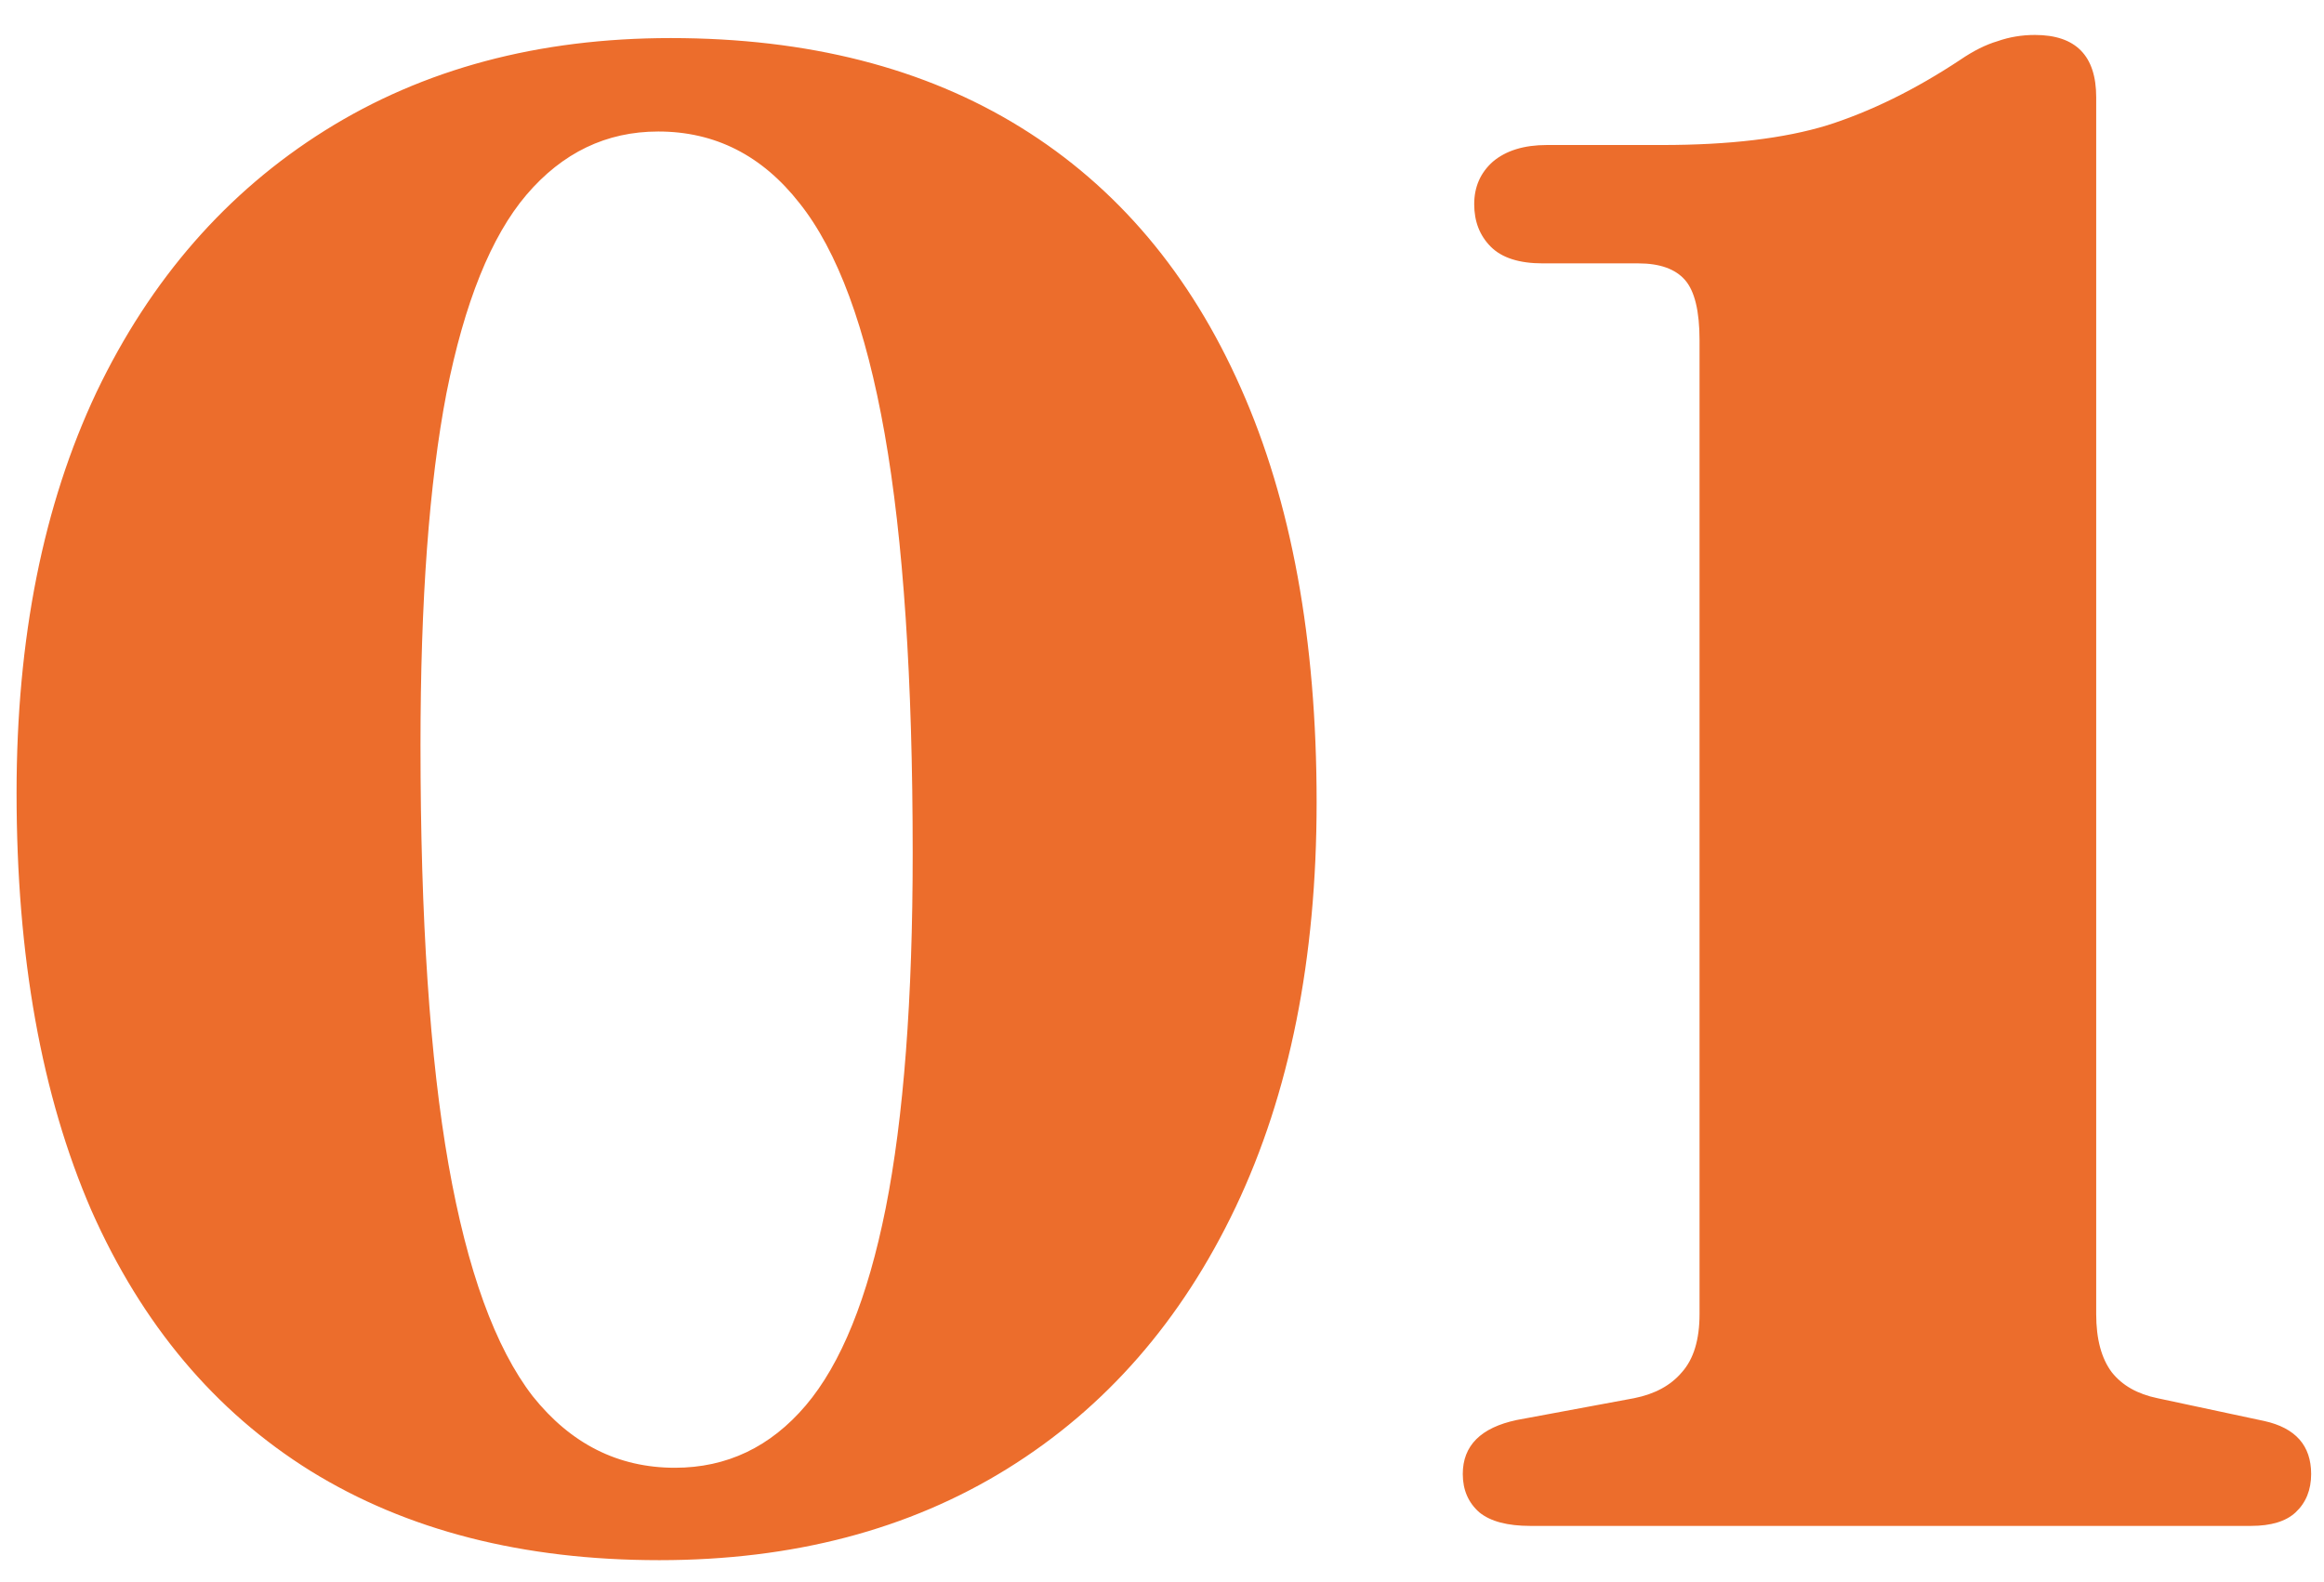 <svg width="47" height="32" viewBox="0 0 47 32" fill="none" xmlns="http://www.w3.org/2000/svg">
<path d="M13.565 0.77C16.337 0.77 18.696 1.372 20.642 2.576C22.588 3.78 24.072 5.537 25.094 7.847C26.116 10.143 26.627 12.936 26.627 16.226C26.627 19.39 26.081 22.12 24.989 24.416C23.897 26.712 22.357 28.476 20.369 29.708C18.381 30.94 16.036 31.556 13.334 31.556C10.576 31.556 8.224 30.954 6.278 29.75C4.346 28.546 2.869 26.789 1.847 24.479C0.839 22.155 0.335 19.341 0.335 16.037C0.335 12.915 0.874 10.213 1.952 7.931C3.044 5.649 4.584 3.885 6.572 2.639C8.56 1.393 10.891 0.77 13.565 0.77ZM18.458 17.255C18.458 13.741 18.269 10.913 17.891 8.771C17.513 6.629 16.939 5.075 16.169 4.109C15.413 3.143 14.461 2.66 13.313 2.66C12.263 2.66 11.374 3.087 10.646 3.941C9.932 4.781 9.393 6.118 9.029 7.952C8.679 9.772 8.504 12.145 8.504 15.071C8.504 18.585 8.693 21.413 9.071 23.555C9.449 25.697 10.016 27.258 10.772 28.238C11.542 29.204 12.501 29.687 13.649 29.687C14.699 29.687 15.581 29.267 16.295 28.427C17.009 27.587 17.548 26.257 17.912 24.437C18.276 22.603 18.458 20.209 18.458 17.255ZM31.2 5.327C30.724 5.327 30.374 5.215 30.15 4.991C29.926 4.767 29.814 4.48 29.814 4.13C29.814 3.78 29.94 3.493 30.192 3.269C30.458 3.045 30.822 2.933 31.284 2.933H33.615C34.973 2.933 36.086 2.8 36.954 2.534C37.836 2.254 38.732 1.813 39.642 1.211C39.908 1.029 40.16 0.903 40.398 0.833C40.636 0.749 40.888 0.707 41.154 0.707C41.98 0.707 42.393 1.127 42.393 1.967V26.579C42.393 27.083 42.498 27.475 42.708 27.755C42.918 28.021 43.226 28.196 43.632 28.28L45.795 28.742C46.425 28.882 46.74 29.239 46.74 29.813C46.74 30.135 46.635 30.394 46.425 30.59C46.229 30.772 45.928 30.863 45.522 30.863H30.948C30.486 30.863 30.143 30.772 29.919 30.59C29.695 30.394 29.583 30.135 29.583 29.813C29.583 29.239 29.947 28.875 30.675 28.721L33.048 28.28C33.468 28.196 33.79 28.021 34.014 27.755C34.252 27.489 34.371 27.097 34.371 26.579V6.881C34.371 6.293 34.273 5.887 34.077 5.663C33.881 5.439 33.566 5.327 33.132 5.327H31.2Z" fill="#EC6D2C"/>
</svg>

